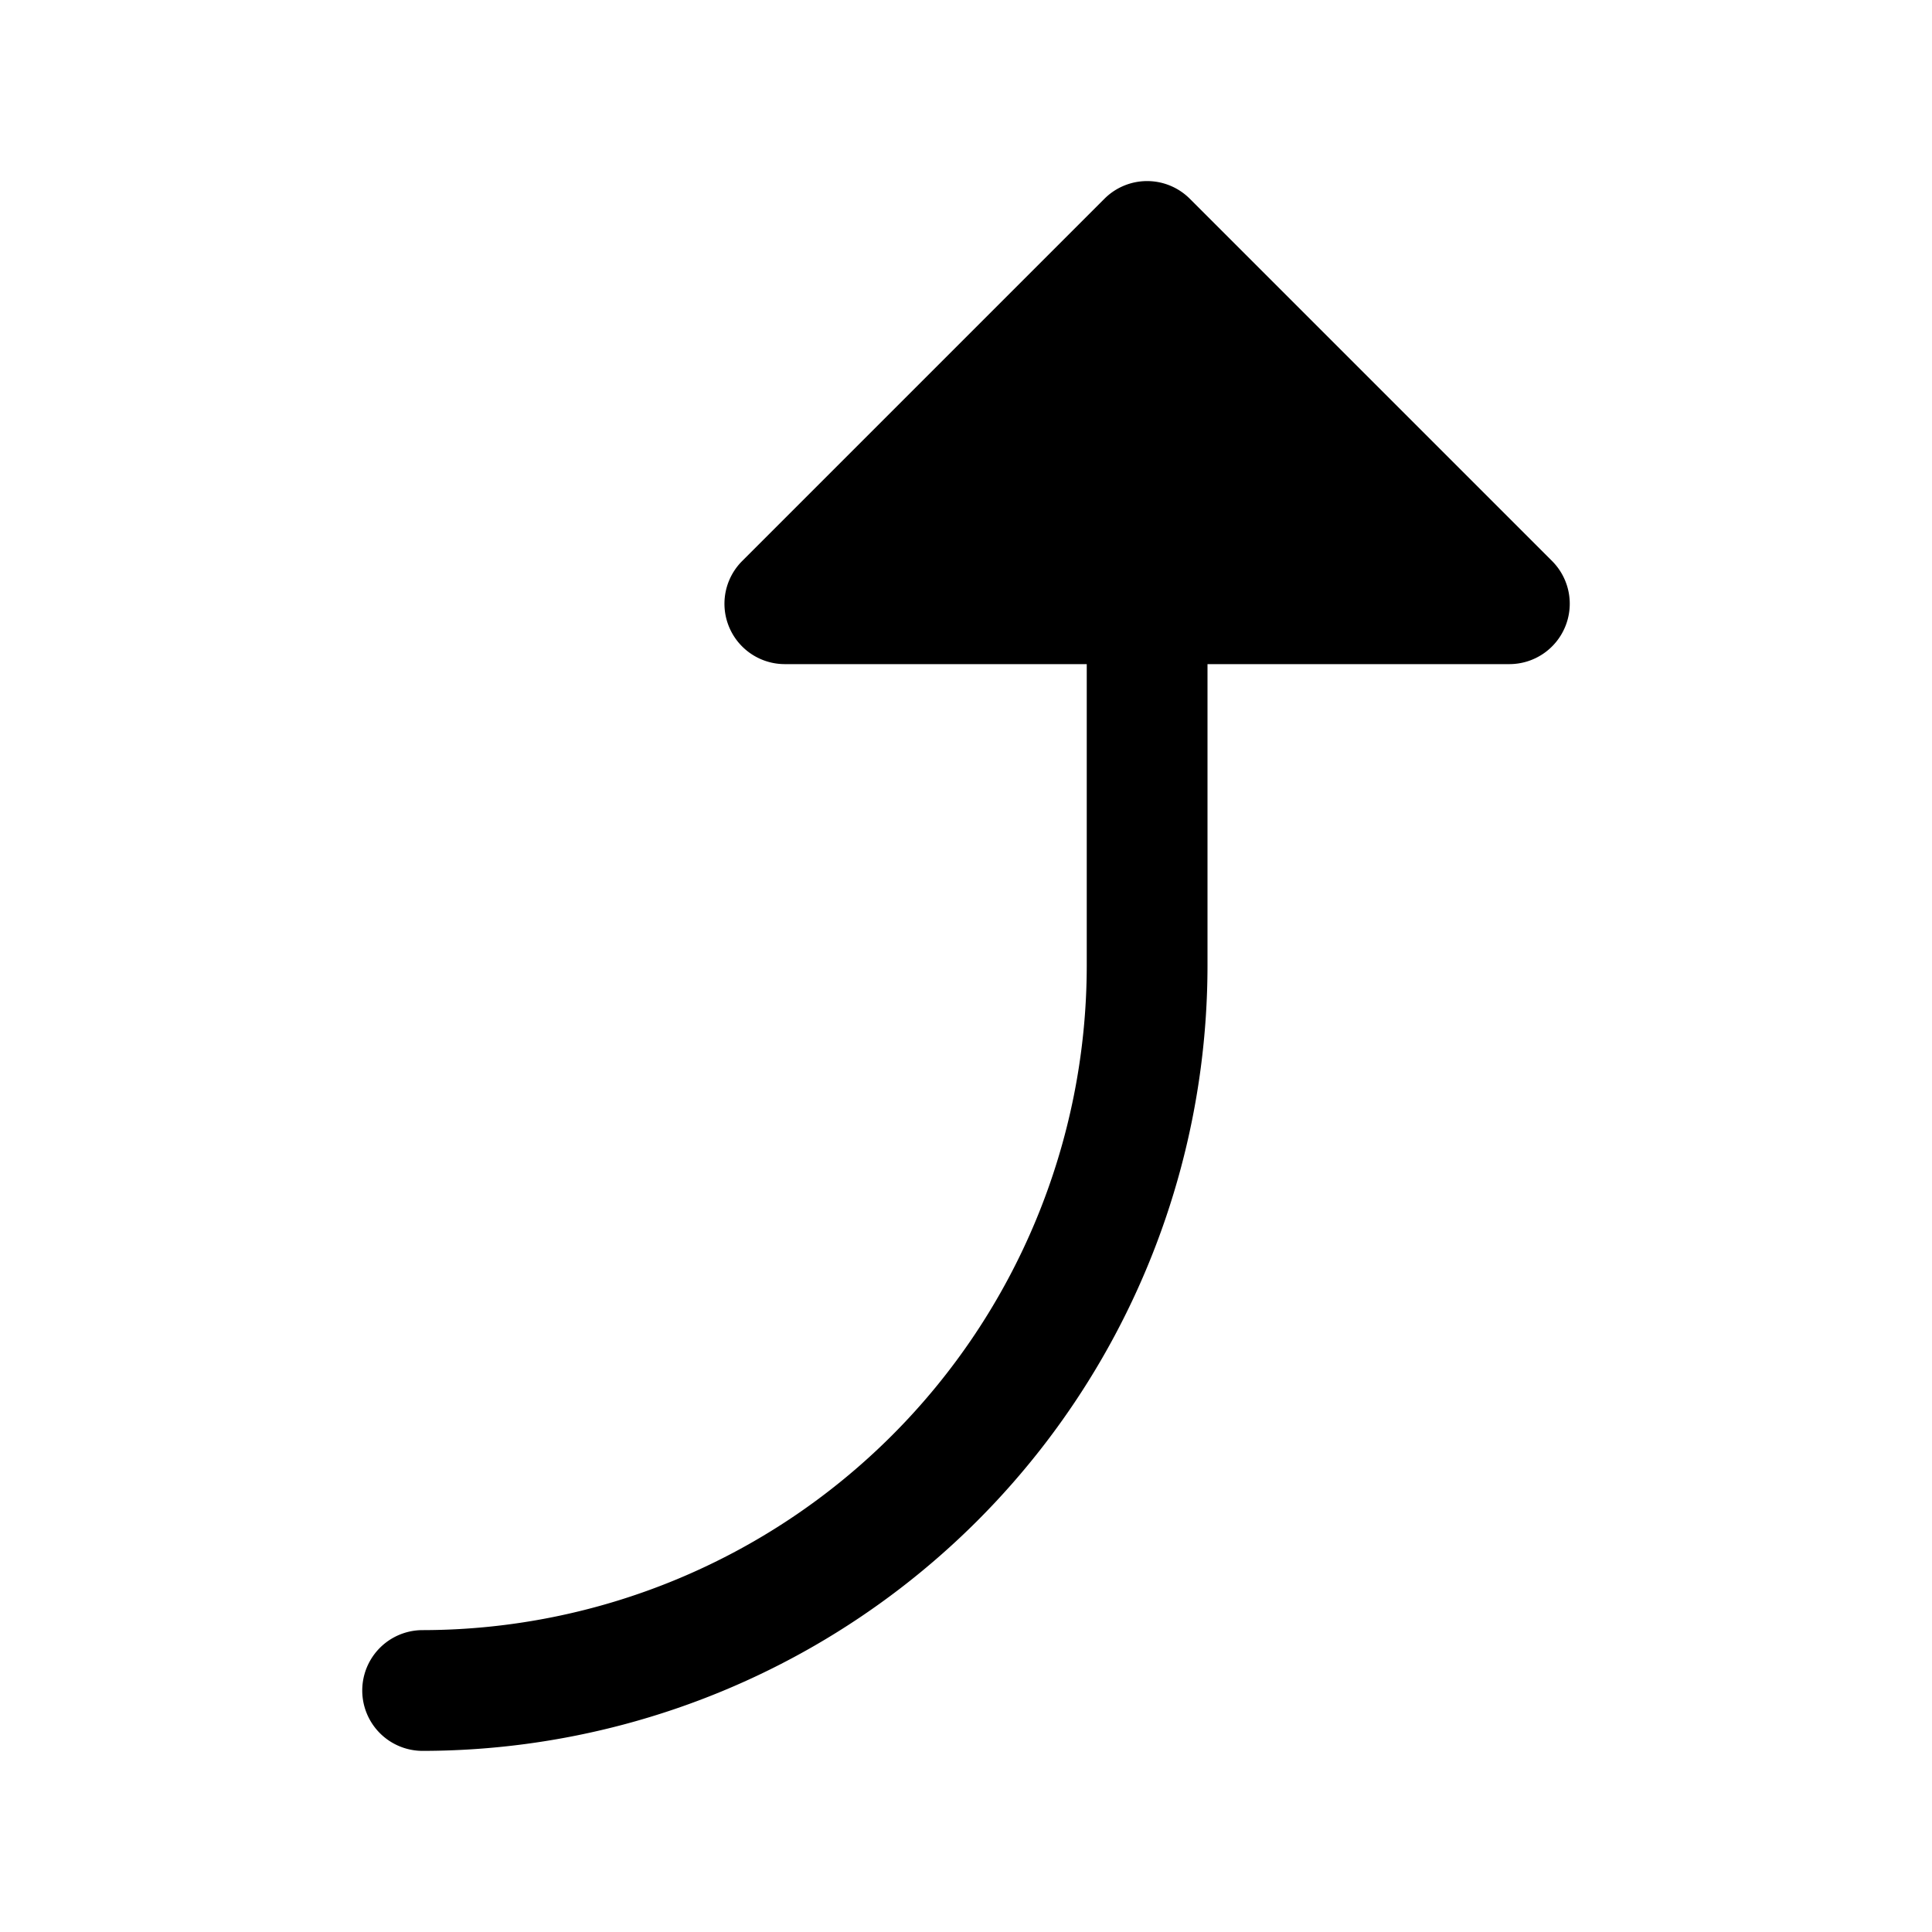 <svg xmlns="http://www.w3.org/2000/svg" viewBox="0 0 256 256" fill="currentColor"><path d="M207.39,83.06A8,8,0,0,1,200,88H160v40A104.11,104.11,0,0,1,56,232a8,8,0,0,1,0-16,88.1,88.1,0,0,0,88-88V88H104a8,8,0,0,1-5.66-13.66l48-48a8,8,0,0,1,11.32,0l48,48A8,8,0,0,1,207.39,83.06Z"/></svg>